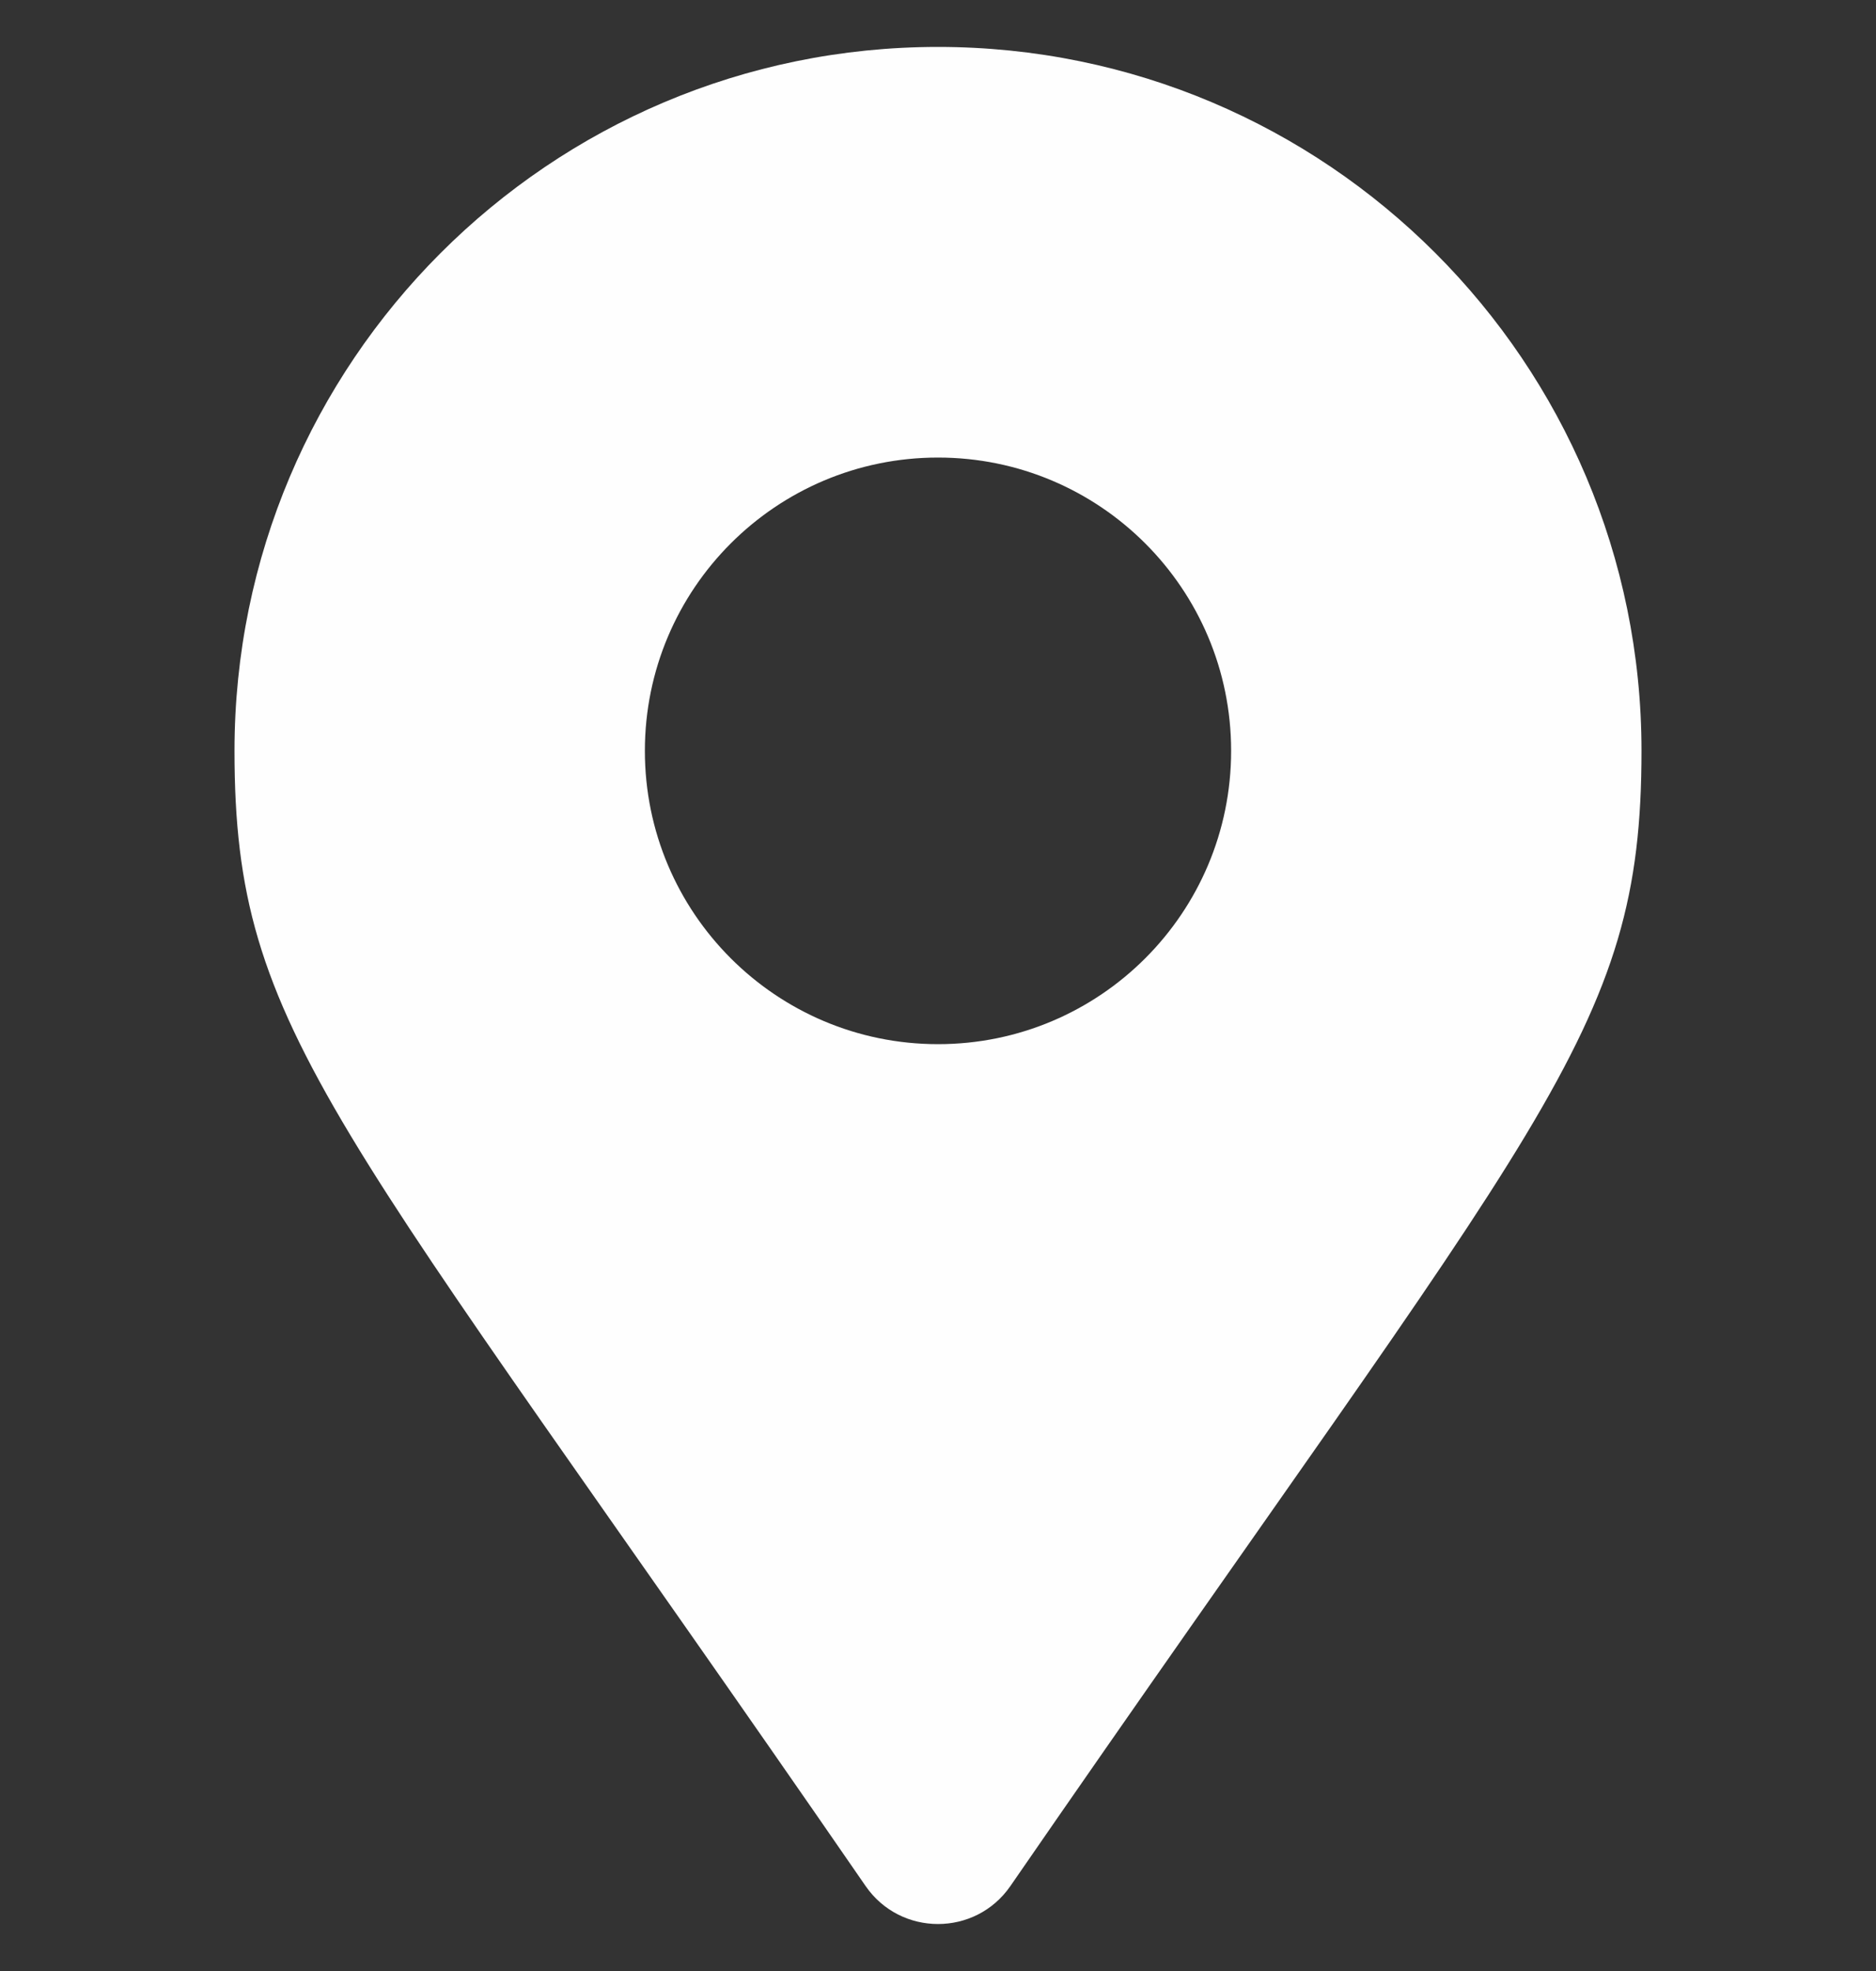 <svg width="20" height="21" viewBox="0 0 20 21" fill="none" xmlns="http://www.w3.org/2000/svg">
<rect x="0" y="0" width="20" height="21" fill="#333333" stroke="none"/>
<g clip-path="url(#clip0_49_1266)">
<path d="M9.229 20.096C3.554 11.868 2.5 11.024 2.5 8C2.5 3.858 5.858 0.5 10 0.5C14.142 0.5 17.5 3.858 17.5 8C17.5 11.024 16.447 11.868 10.771 20.096C10.398 20.634 9.602 20.634 9.229 20.096ZM10 11.125C11.726 11.125 13.125 9.726 13.125 8C13.125 6.274 11.726 4.875 10 4.875C8.274 4.875 6.875 6.274 6.875 8C6.875 9.726 8.274 11.125 10 11.125Z" fill="#FEFEFE"/>
</g>
<defs>
<clipPath id="clip0_49_1266">
<rect width="20" height="20" fill="white" transform="translate(0 0.5)"/>
</clipPath>
</defs>
</svg>

